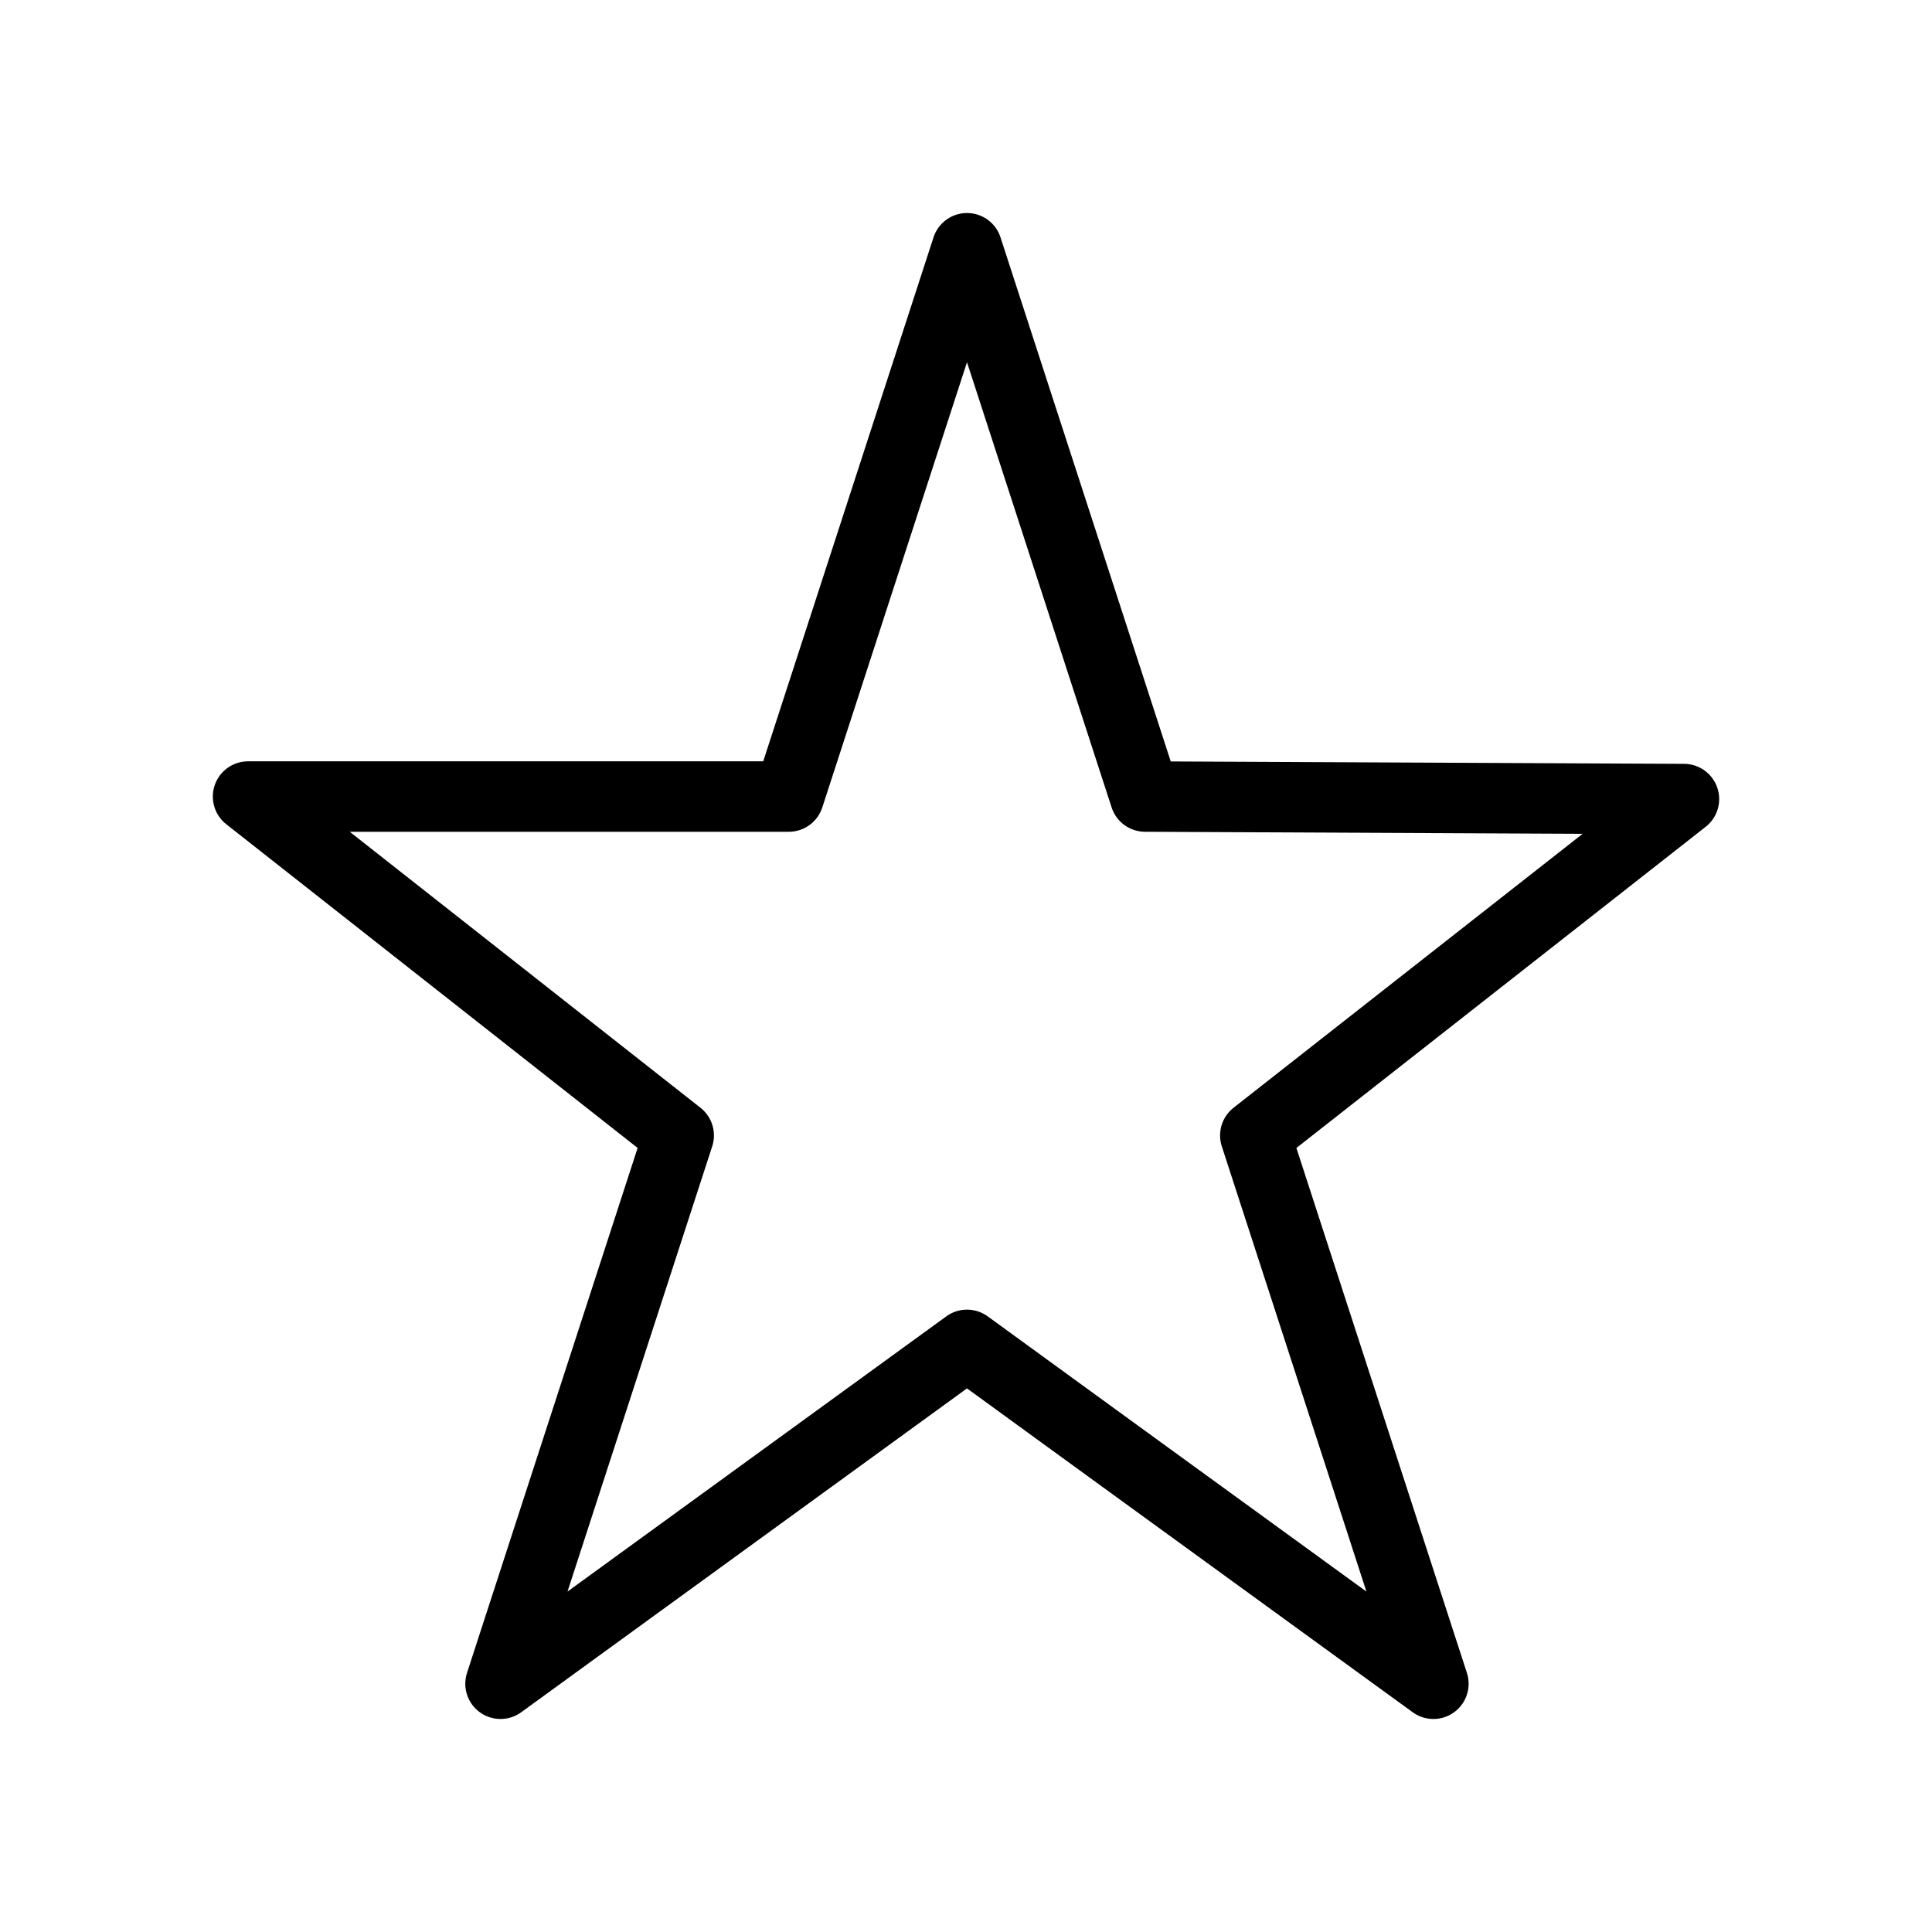 <svg id="Layer_2" data-name="Layer 2" xmlns="http://www.w3.org/2000/svg" viewBox="0 0 192 192" fill="#000"><polygon points="124.75 112.84 142.45 167.33 110.03 143.78 96.1 133.65 49.74 167.33 67.45 112.84 24.65 79.16 55.33 79.16 78.39 79.16 96.1 24.67 113.8 79.16 167.35 79.41 145.8 96.32 124.75 112.84" style="fill:none;stroke:#000;stroke-linecap:round;stroke-linejoin:round;stroke-width:7.00px" fill="#000"></polygon></svg>
